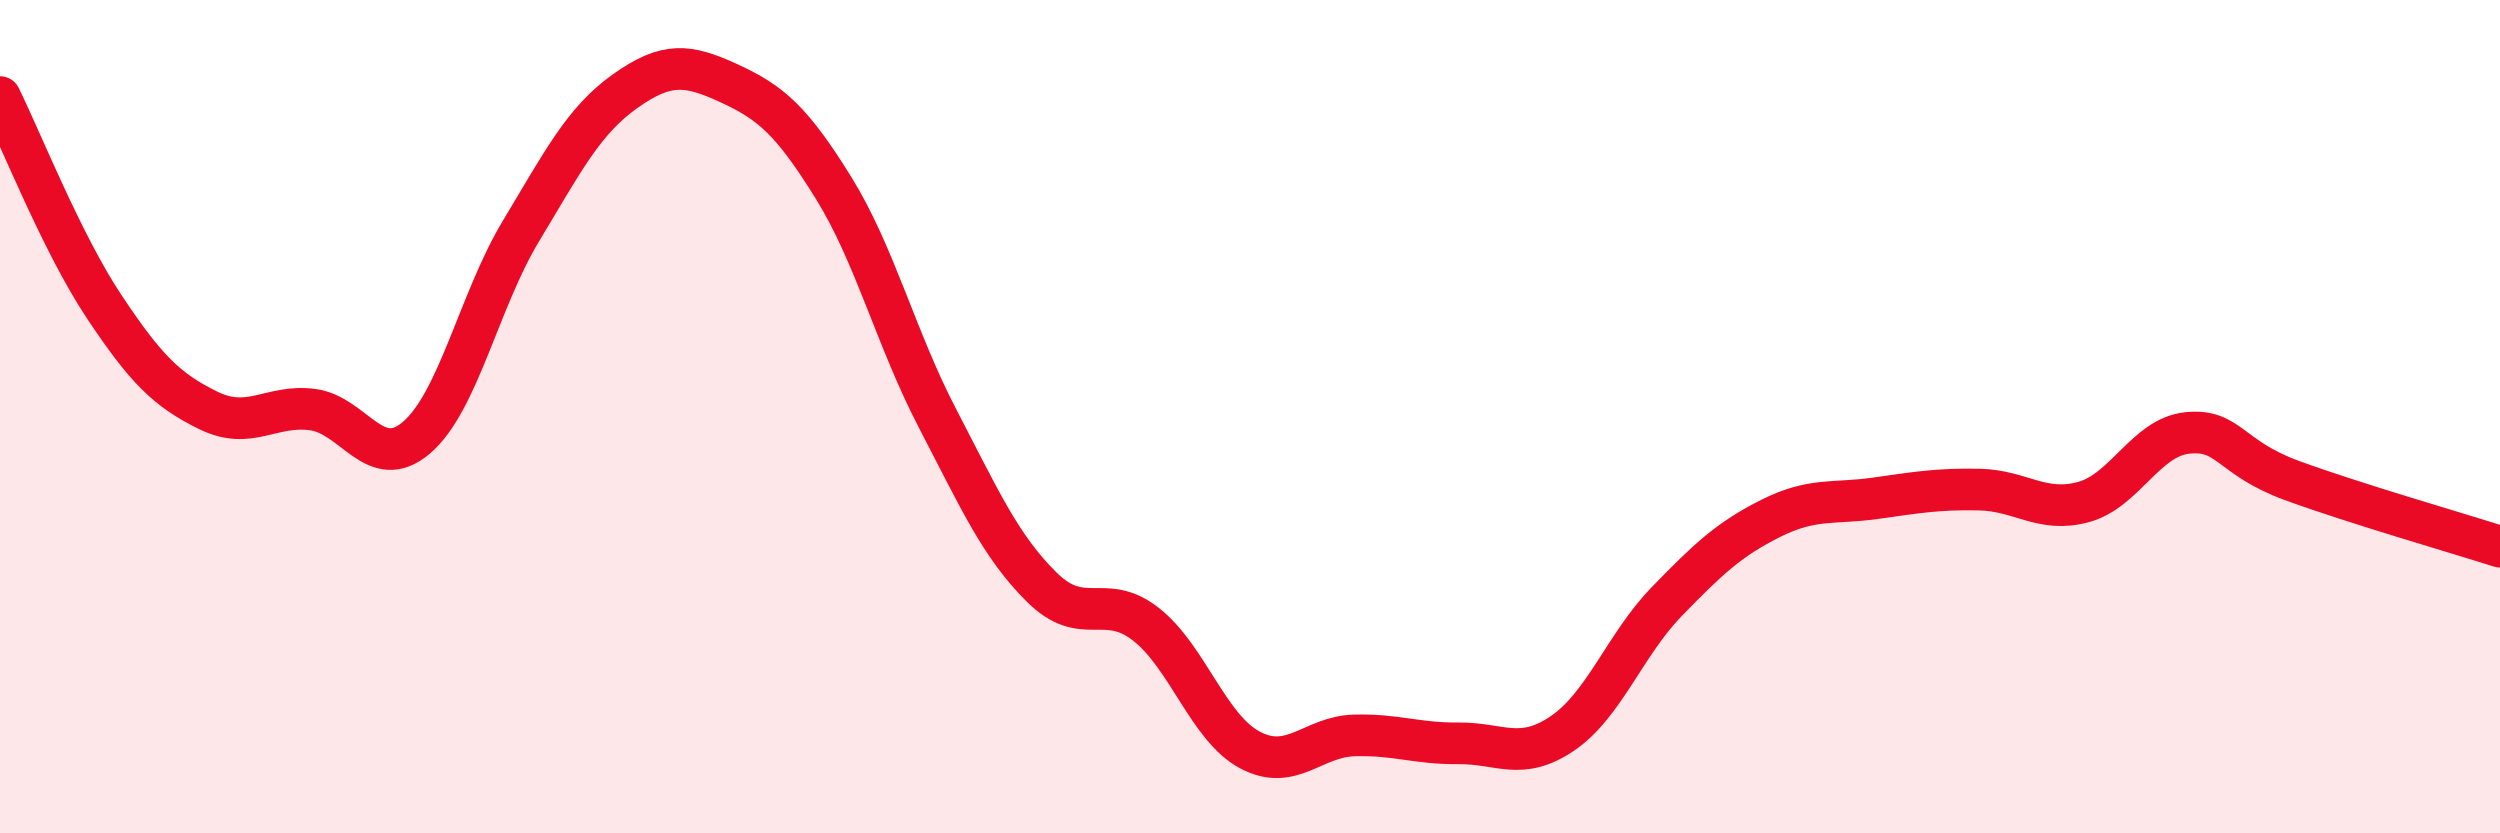
    <svg width="60" height="20" viewBox="0 0 60 20" xmlns="http://www.w3.org/2000/svg">
      <path
        d="M 0,2.33 C 0.5,3.34 1.5,5.86 2.5,7.36 C 3.5,8.86 4,9.36 5,9.85 C 6,10.34 6.5,9.7 7.5,9.83 C 8.5,9.96 9,11.36 10,10.5 C 11,9.64 11.5,7.21 12.5,5.55 C 13.5,3.89 14,2.9 15,2.19 C 16,1.48 16.5,1.54 17.5,2 C 18.5,2.46 19,2.89 20,4.5 C 21,6.11 21.5,8.12 22.5,10.04 C 23.5,11.96 24,13.1 25,14.09 C 26,15.08 26.5,14.2 27.5,14.98 C 28.5,15.76 29,17.47 30,18 C 31,18.53 31.5,17.68 32.5,17.65 C 33.5,17.62 34,17.85 35,17.84 C 36,17.83 36.5,18.28 37.5,17.6 C 38.5,16.92 39,15.47 40,14.44 C 41,13.41 41.5,12.94 42.5,12.44 C 43.5,11.94 44,12.1 45,11.96 C 46,11.82 46.5,11.73 47.5,11.75 C 48.5,11.77 49,12.32 50,12.05 C 51,11.78 51.5,10.49 52.5,10.39 C 53.5,10.29 53.5,10.98 55,11.53 C 56.5,12.08 59,12.8 60,13.12L60 20L0 20Z"
        fill="#EB0A25"
        opacity="0.1"
        stroke-linecap="round"
        stroke-linejoin="round"
      />
      <path
        d="M 0,2.33 C 0.5,3.34 1.5,5.86 2.5,7.36 C 3.5,8.86 4,9.36 5,9.85 C 6,10.34 6.5,9.7 7.5,9.83 C 8.5,9.96 9,11.36 10,10.5 C 11,9.64 11.5,7.21 12.5,5.55 C 13.5,3.89 14,2.9 15,2.19 C 16,1.48 16.5,1.54 17.5,2 C 18.5,2.46 19,2.89 20,4.5 C 21,6.11 21.5,8.12 22.5,10.04 C 23.5,11.96 24,13.1 25,14.09 C 26,15.08 26.5,14.2 27.5,14.98 C 28.5,15.76 29,17.47 30,18 C 31,18.53 31.5,17.68 32.5,17.65 C 33.5,17.62 34,17.85 35,17.84 C 36,17.83 36.5,18.28 37.5,17.6 C 38.5,16.92 39,15.47 40,14.44 C 41,13.41 41.5,12.94 42.5,12.44 C 43.5,11.94 44,12.1 45,11.96 C 46,11.82 46.5,11.73 47.5,11.75 C 48.5,11.77 49,12.32 50,12.05 C 51,11.78 51.5,10.49 52.5,10.39 C 53.5,10.29 53.5,10.98 55,11.53 C 56.5,12.08 59,12.8 60,13.12"
        stroke="#EB0A25"
        stroke-width="1"
        fill="none"
        stroke-linecap="round"
        stroke-linejoin="round"
      />
    </svg>
  